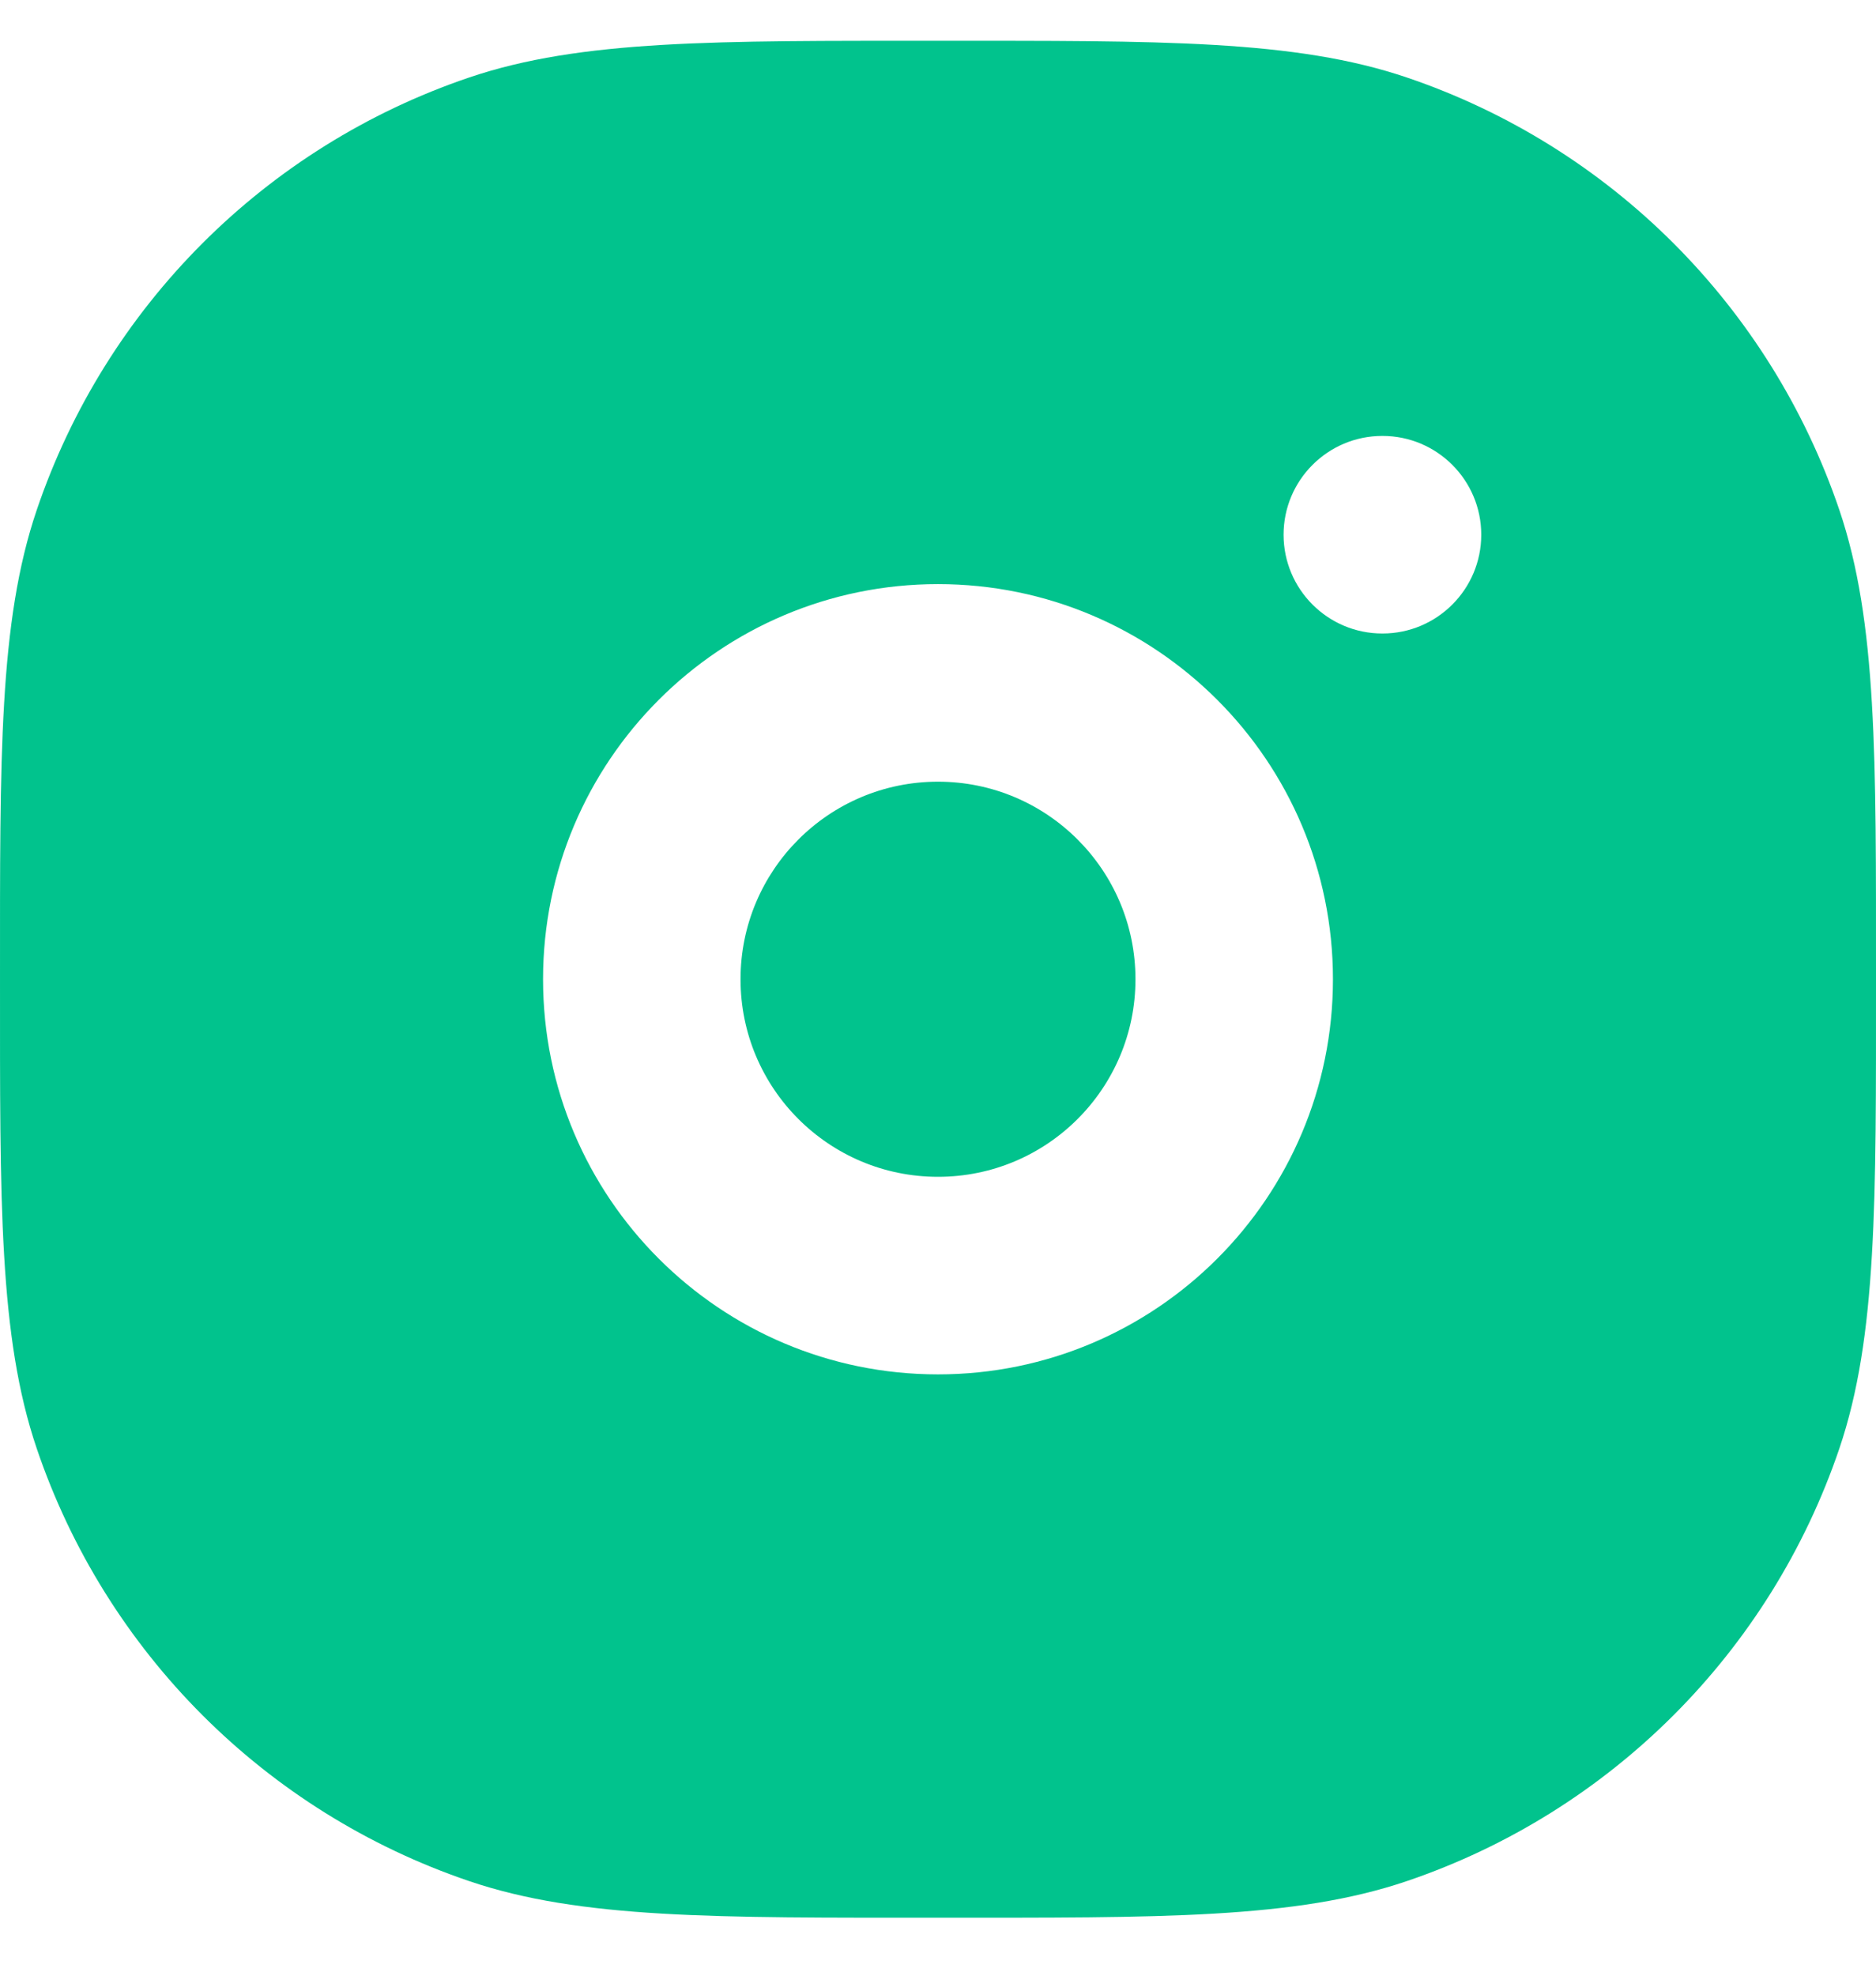 <svg xmlns="http://www.w3.org/2000/svg" width="19" height="20" viewBox="0 0 19 20" fill="none">
  <path fill-rule="evenodd" clip-rule="evenodd" d="M9.5 0.413C11.746 0.413 13.116 0.4 14.25 0.785C16.311 1.484 17.929 3.102 18.629 5.163C19.013 6.297 19 7.667 19 9.913C19 12.159 19.013 13.529 18.629 14.663C17.929 16.724 16.311 18.342 14.25 19.042C13.116 19.427 11.746 19.413 9.5 19.413C7.254 19.413 5.884 19.427 4.75 19.042C2.689 18.342 1.071 16.724 0.372 14.663C-0.013 13.529 5.65653e-05 12.159 5.65653e-05 9.913C5.65653e-05 7.667 -0.013 6.297 0.372 5.163C1.071 3.102 2.689 1.484 4.75 0.785C5.884 0.4 7.254 0.413 9.5 0.413ZM13 5.413C13 4.861 13.448 4.413 14 4.413H14.002C14.554 4.413 15.002 4.861 15.002 5.413C15.002 5.965 14.554 6.413 14.002 6.413H14C13.448 6.413 13 5.965 13 5.413ZM9.5 7.913C8.395 7.913 7.5 8.809 7.5 9.913C7.5 11.018 8.395 11.913 9.5 11.913C10.605 11.913 11.5 11.018 11.5 9.913C11.5 8.809 10.605 7.913 9.5 7.913ZM5.5 9.913C5.5 7.704 7.291 5.913 9.5 5.913C11.709 5.913 13.5 7.704 13.5 9.913C13.5 12.122 11.709 13.913 9.5 13.913C7.291 13.913 5.5 12.122 5.5 9.913Z" fill="#01C38D"/>
</svg>